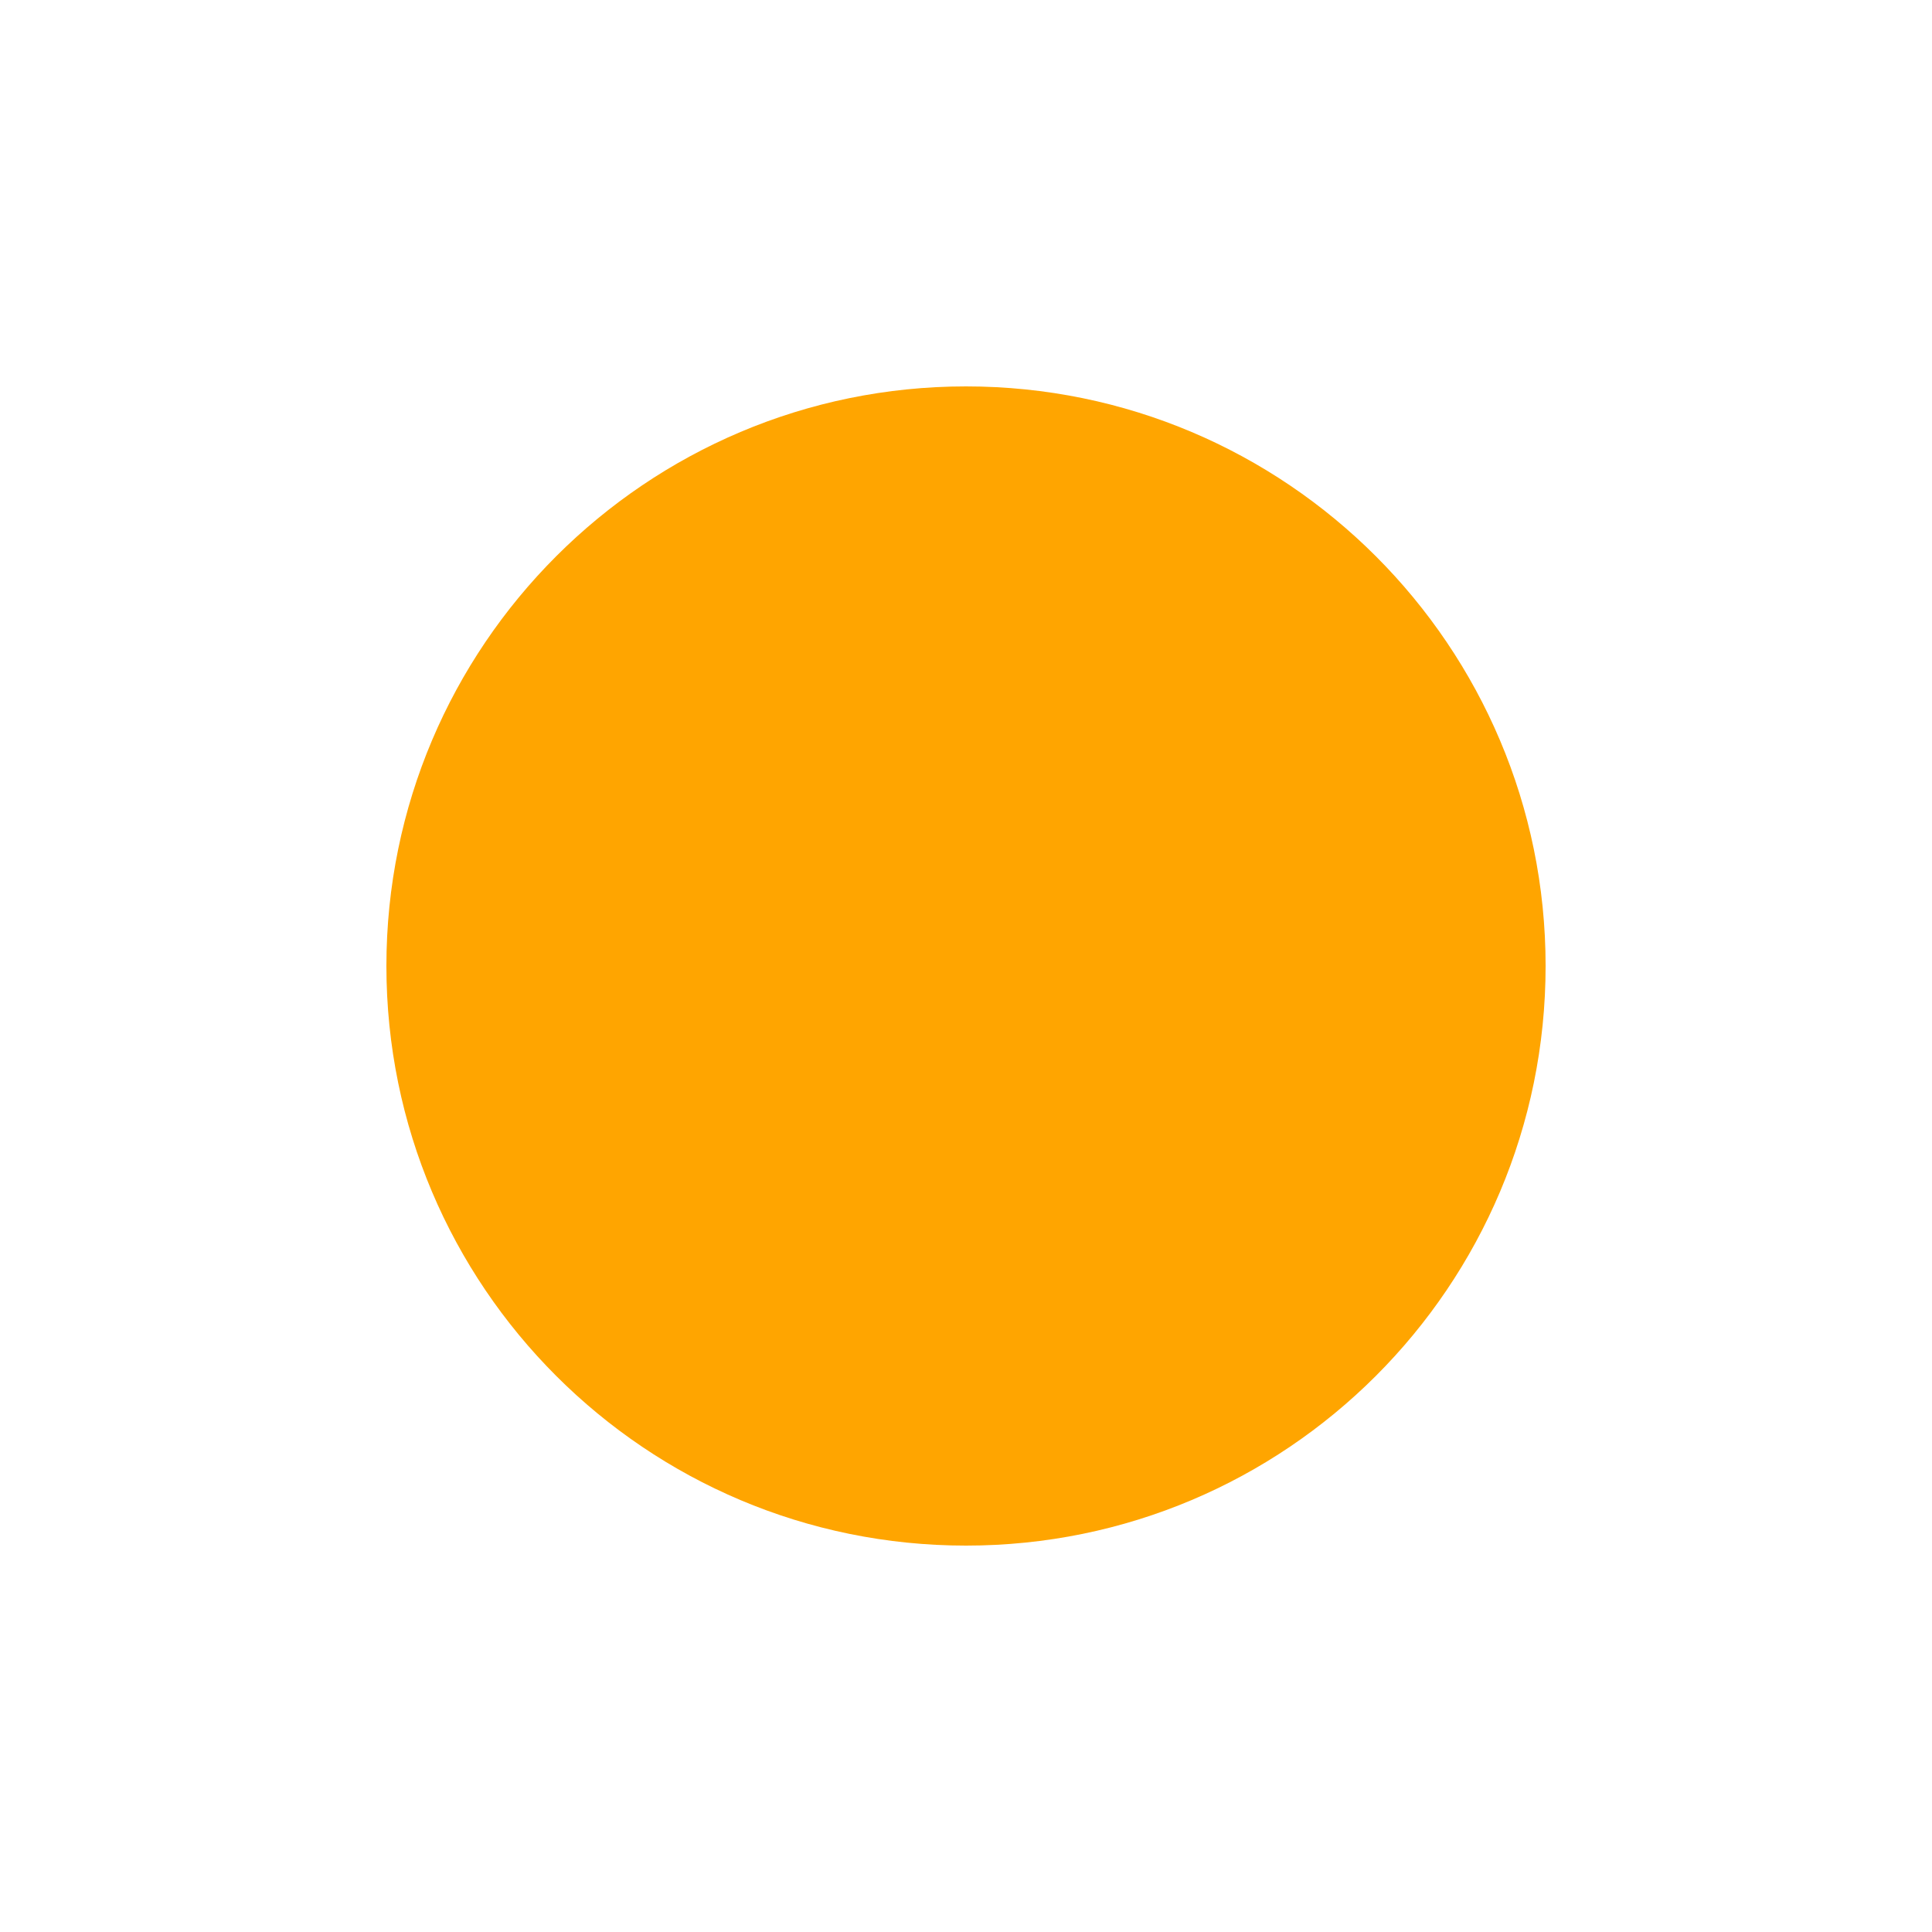 <?xml version="1.0" encoding="UTF-8" standalone="no"?>
<!-- Created with Inkscape (http://www.inkscape.org/) -->

<svg
   xmlns:dc="http://purl.org/dc/elements/1.1/"
   xmlns:cc="http://creativecommons.org/ns#"
   xmlns:rdf="http://www.w3.org/1999/02/22-rdf-syntax-ns#"
   xmlns:svg="http://www.w3.org/2000/svg"
   xmlns="http://www.w3.org/2000/svg"
   xmlns:inkscape="http://www.inkscape.org/namespaces/inkscape"
   version="1.1"
   width="40"
   height="40"
   id="svg2"
   xml:space="preserve"><defs
     id="defs6"><clipPath
       id="clipPath18"><path
         d="M 0,32 32,32 32,0 0,0 0,32 z"
         inkscape:connector-curvature="0"
         id="path20" /></clipPath></defs><g
     transform="matrix(1.25,0,0,-1.25,0,40)"
     id="g10"><g
       id="g14"><g
         clip-path="url(#clipPath18)"
         id="g16"><g
           transform="translate(25.6,16.001)"
           id="g22"><path
             d="m 0,0 c 0,-5.308 -4.299,-9.601 -9.6,-9.601 -5.299,0 -9.6,4.293 -9.6,9.601 0,5.298 4.301,9.599 9.6,9.599 C -4.299,9.599 0,5.298 0,0"
             inkscape:connector-curvature="0"
             id="path24"
             style="fill:#ffa500;fill-opacity:1;fill-rule:nonzero;stroke:none" /></g></g></g></g></svg>